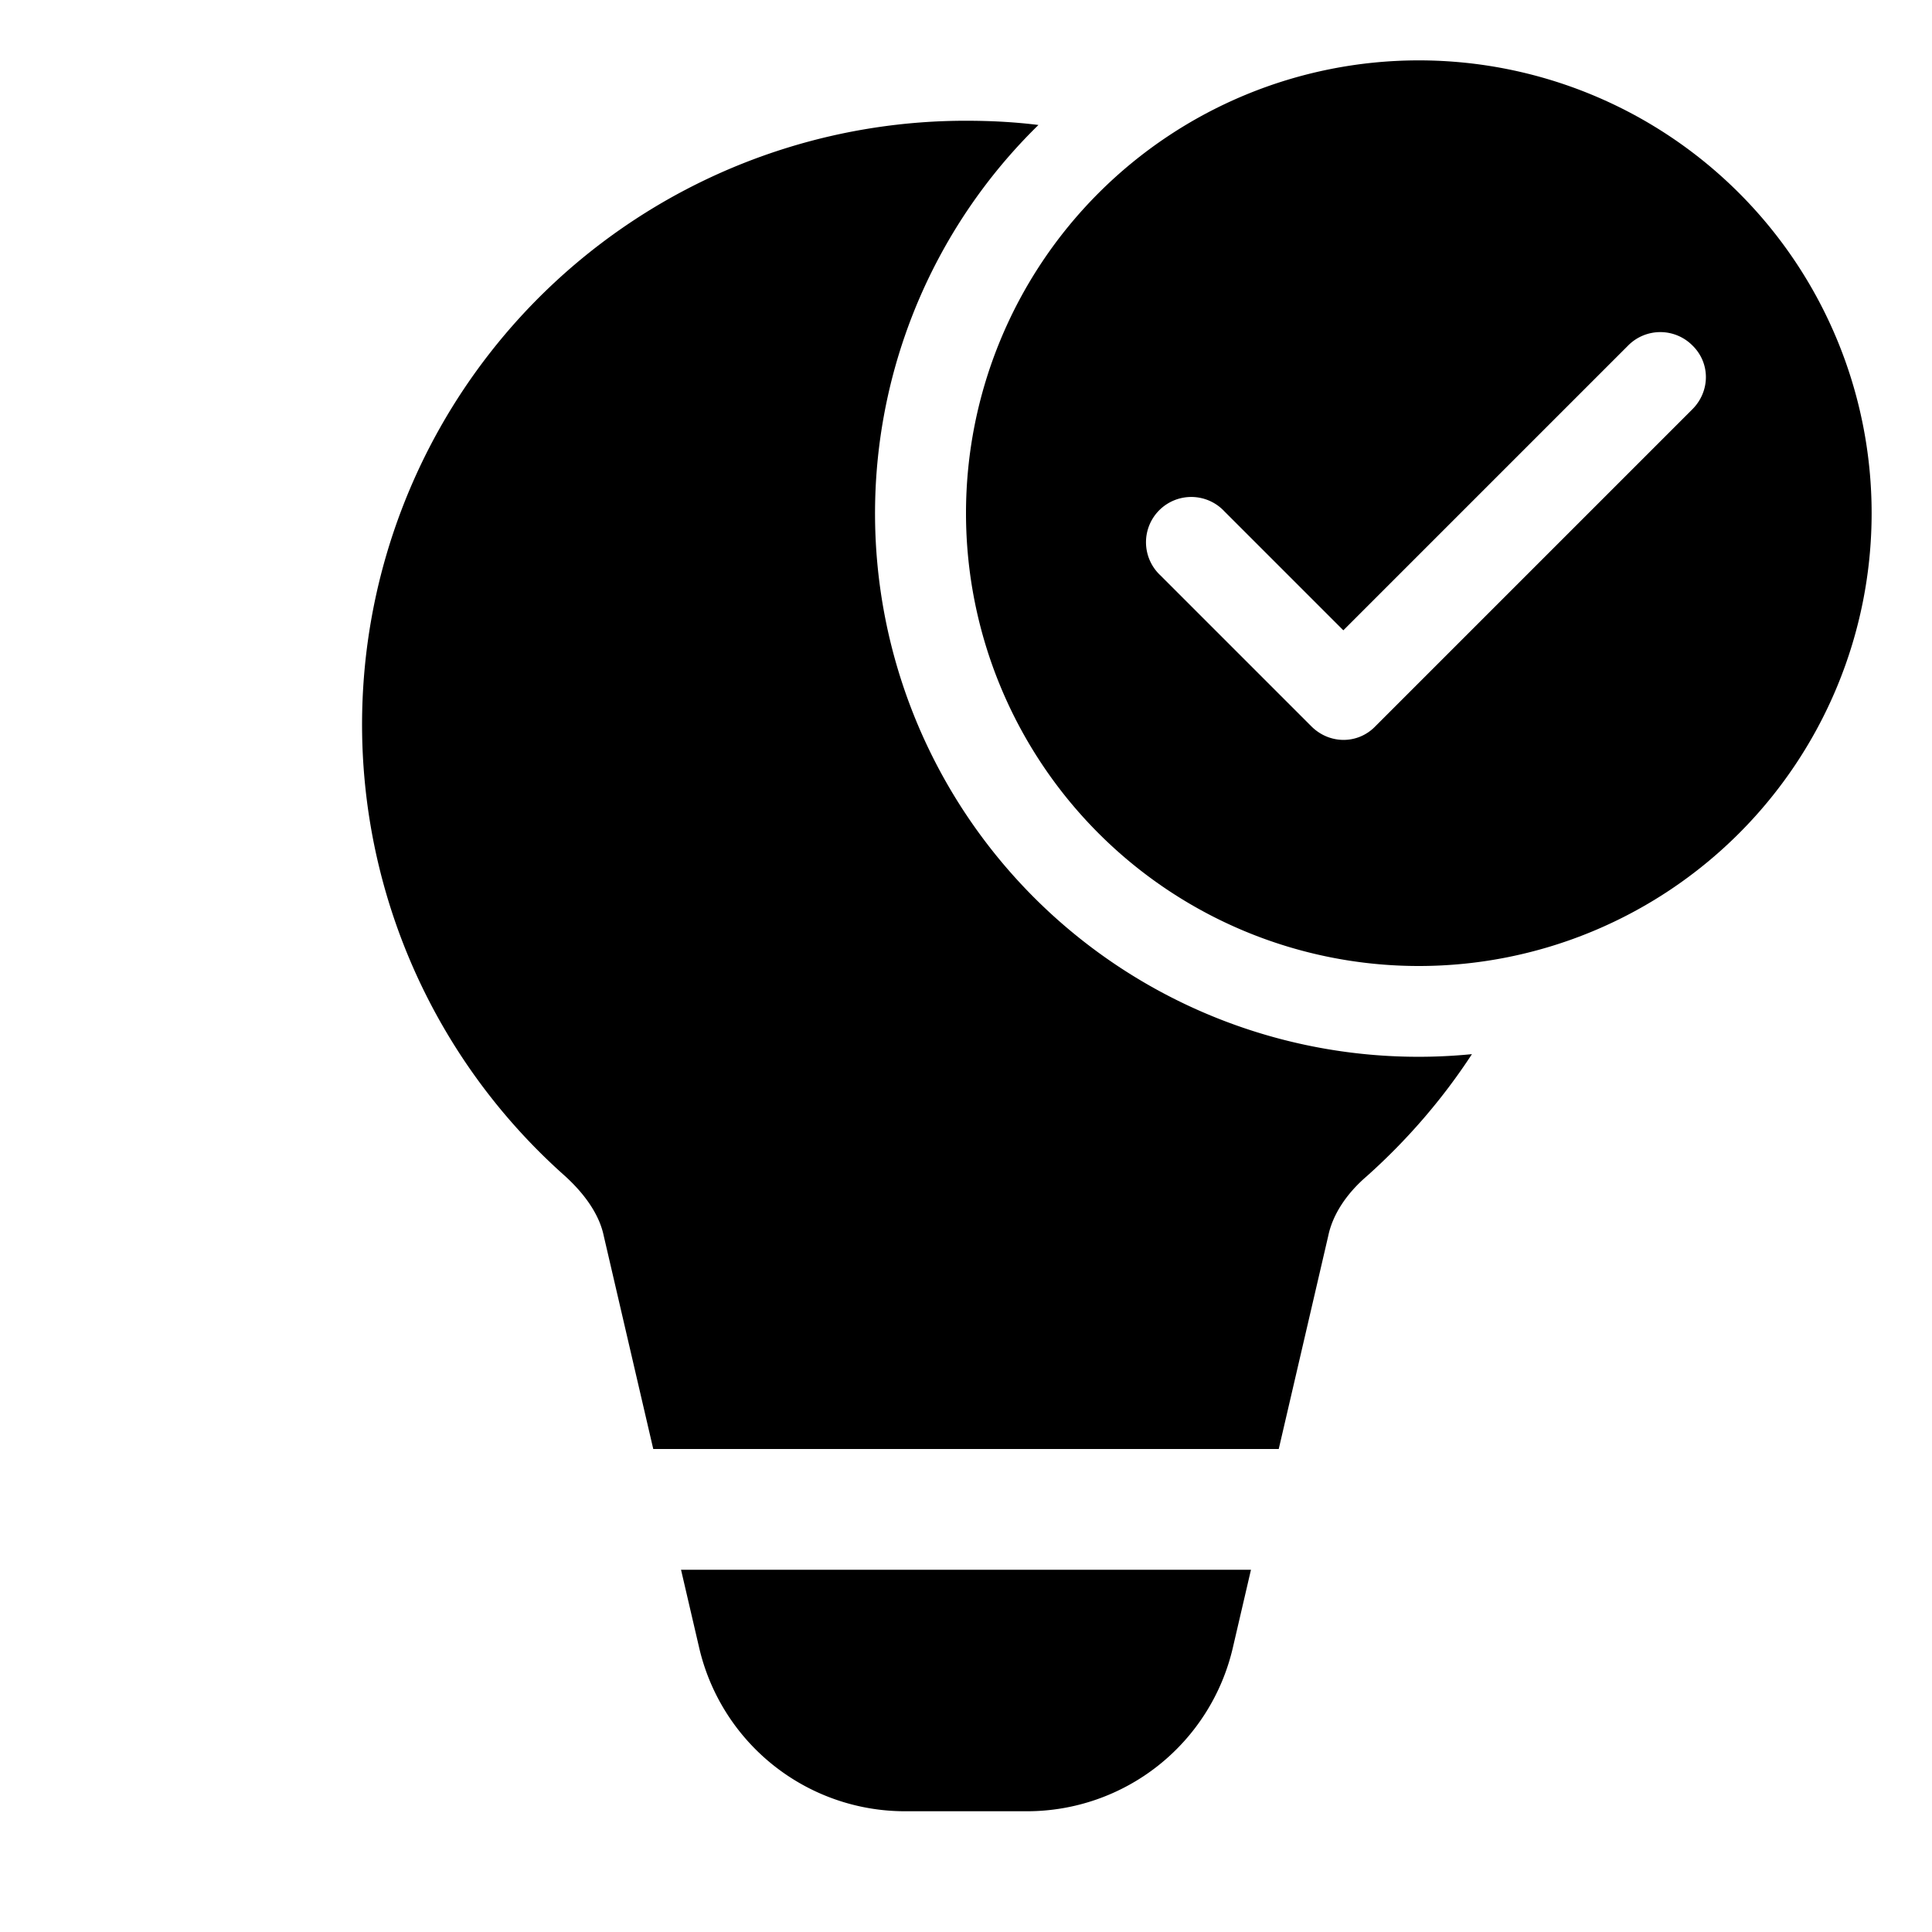 <svg width="32" height="32" viewBox="0 0 32 32" xmlns="http://www.w3.org/2000/svg"><path d="M23.5 1a7.5 7.5 0 1 1 0 15 7.5 7.5 0 0 1 0-15Zm4.53 4.72a.75.75 0 0 0-1.06 0l-4.72 4.72-1.97-1.97a.75.75 0 1 0-1.06 1.06l2.5 2.5c.3.3.77.3 1.06 0l5.25-5.25c.3-.3.3-.77 0-1.06ZM16 2c.4 0 .8.02 1.2.07a9 9 0 0 0 7.18 15.39c-.49.75-1.08 1.43-1.74 2.02-.35.3-.57.65-.64.99L21.18 24H10.82L10 20.47c-.07-.34-.3-.68-.64-.99A10 10 0 0 1 16 2Zm-4.72 24 .3 1.29a3.5 3.5 0 0 0 3.4 2.71h2.03a3.5 3.5 0 0 0 3.41-2.71l.3-1.29h-9.44Z"/></svg>
